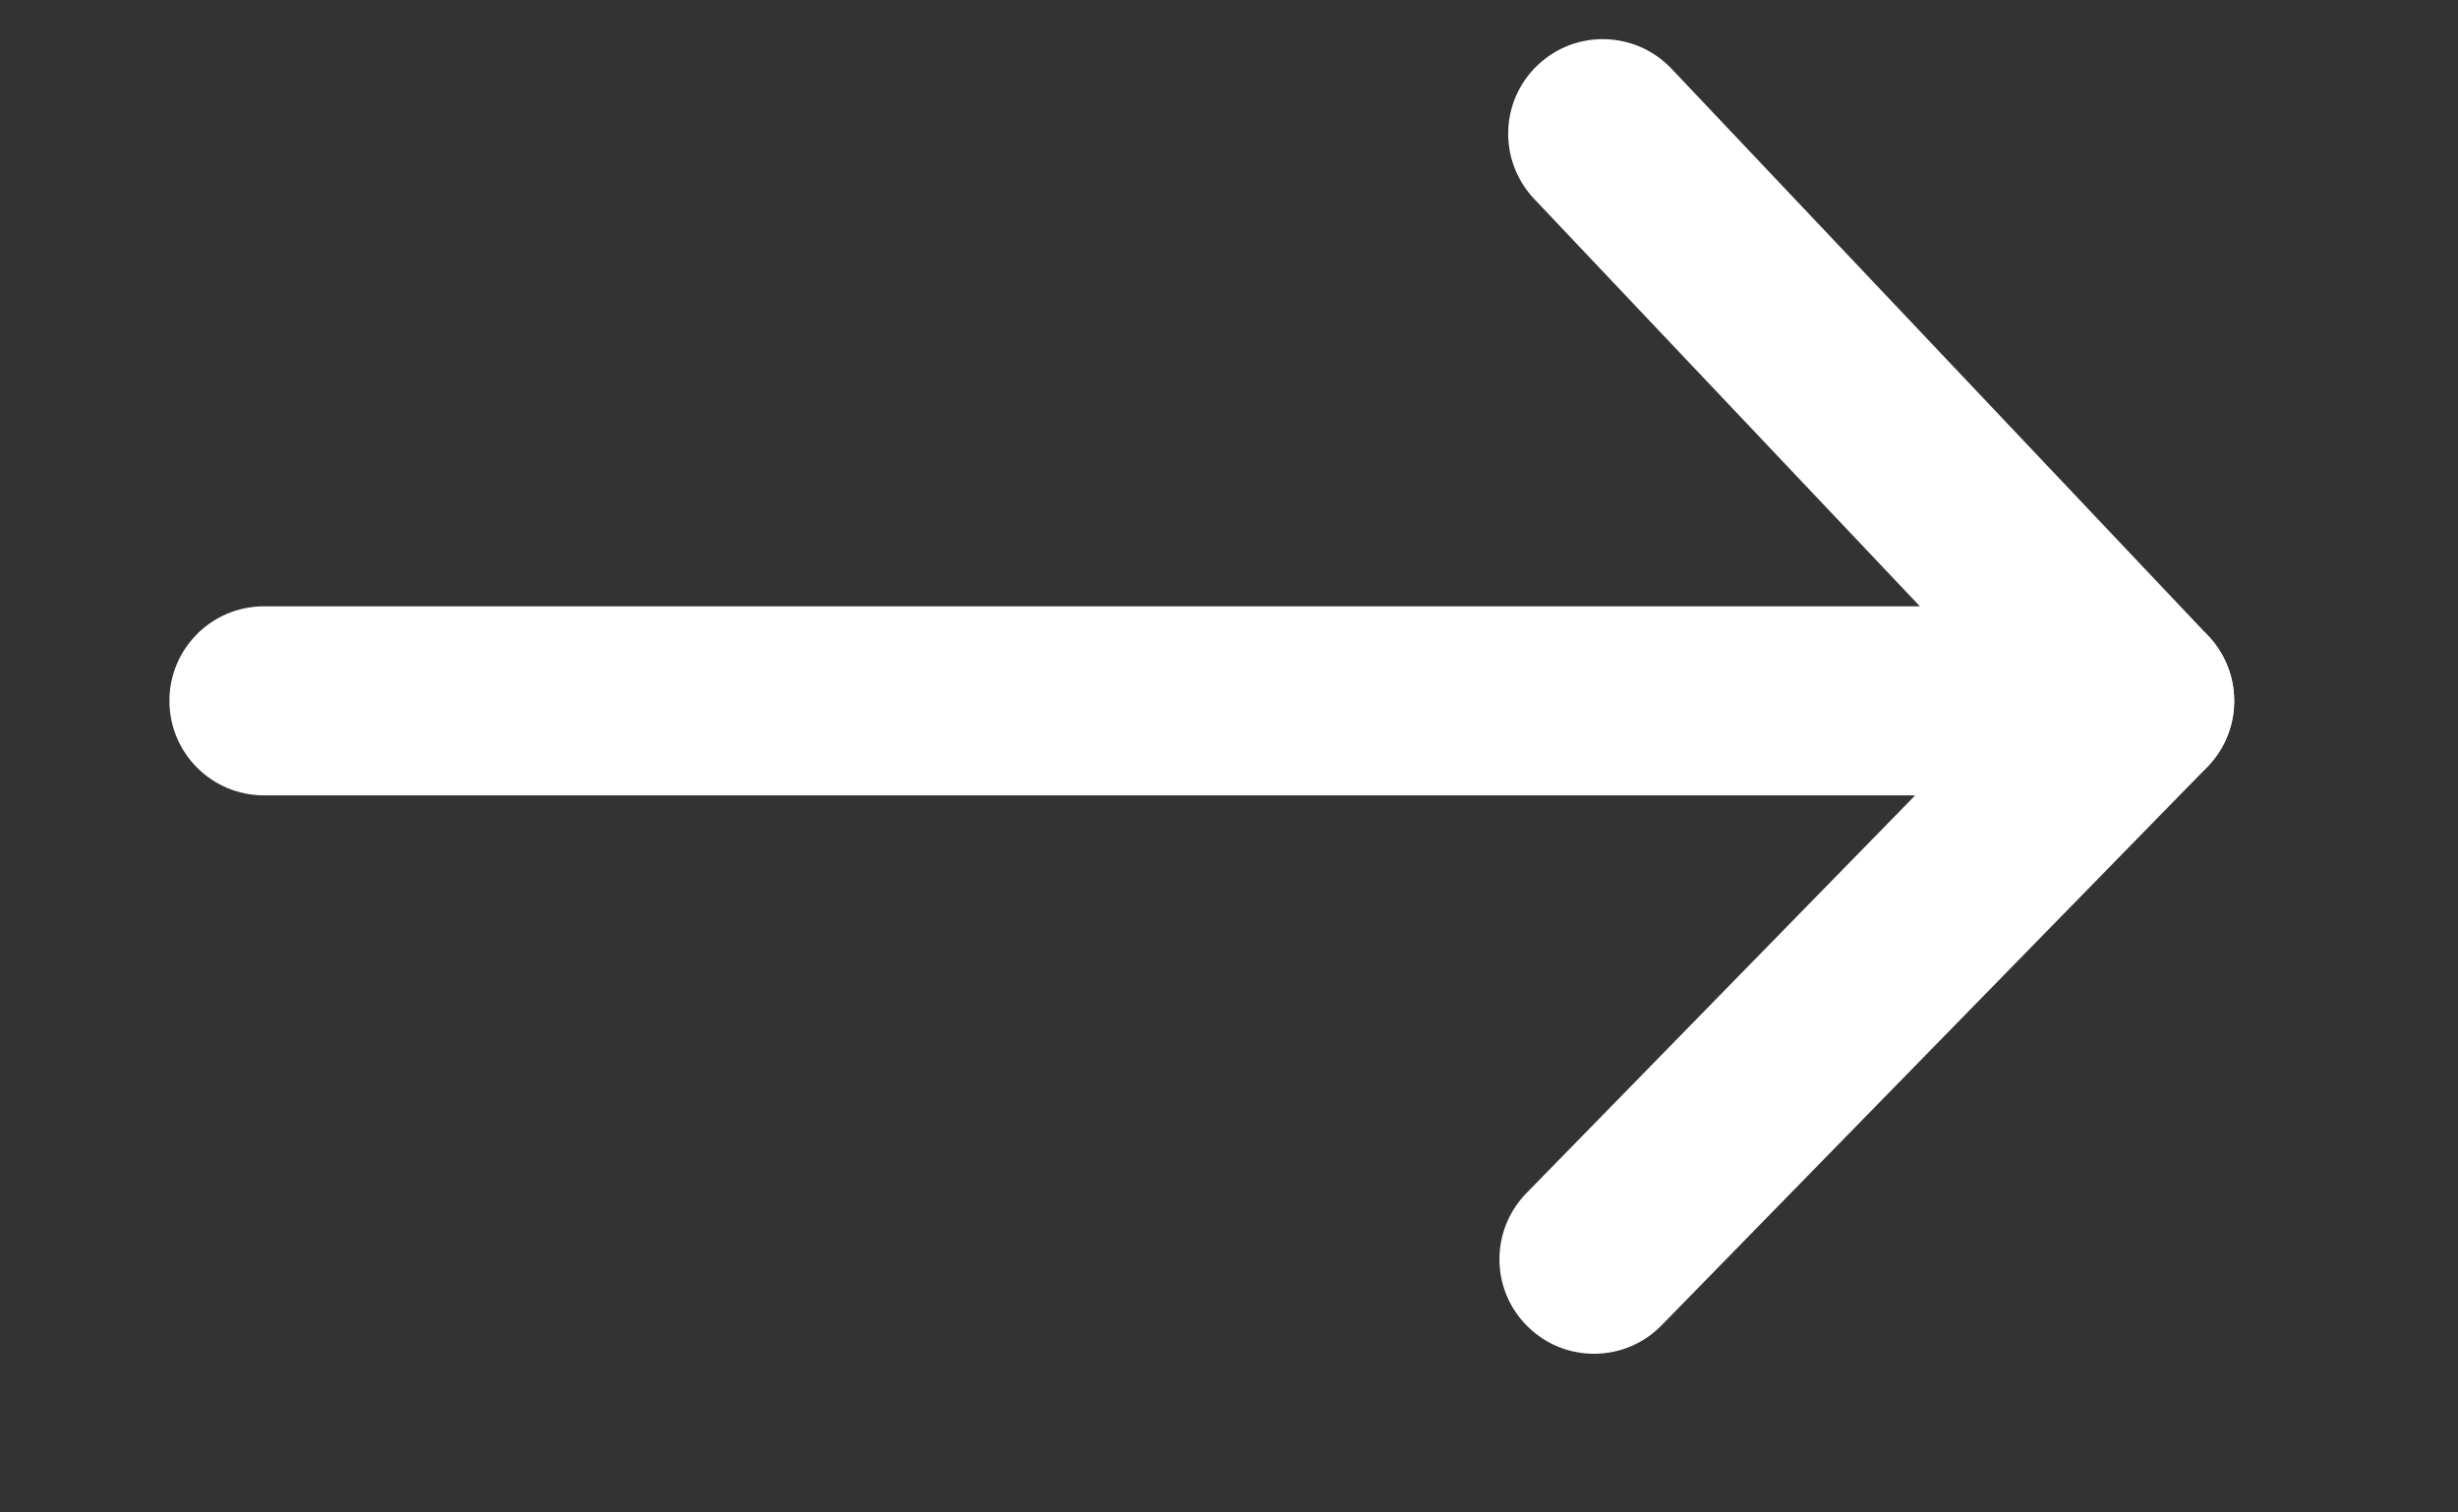 <svg width="13" height="8" viewBox="0 0 13 8" fill="none" xmlns="http://www.w3.org/2000/svg">
<rect x="0" y="0" width="13" height="8" fill="#333333" stroke="none"/>
<path fill-rule="evenodd" clip-rule="evenodd" d="M0.896 3.707C0.896 3.431 1.12 3.207 1.396 3.207H11.262C11.538 3.207 11.762 3.431 11.762 3.707C11.762 3.983 11.538 4.207 11.262 4.207H1.396C1.12 4.207 0.896 3.983 0.896 3.707Z" fill="white"/>
<path fill-rule="evenodd" clip-rule="evenodd" d="M8.133 0.344C8.333 0.154 8.65 0.163 8.84 0.363L11.679 3.363C11.869 3.564 11.861 3.88 11.66 4.07C11.46 4.26 11.143 4.251 10.953 4.051L8.113 1.051C7.924 0.85 7.932 0.534 8.133 0.344Z" fill="white"/>
<path fill-rule="evenodd" clip-rule="evenodd" d="M11.666 3.35C11.468 3.157 11.152 3.16 10.959 3.358L8.073 6.311C7.88 6.509 7.883 6.825 8.081 7.018C8.278 7.211 8.595 7.208 8.788 7.01L11.674 4.057C11.867 3.859 11.863 3.543 11.666 3.35Z" fill="white"/>
</svg>
